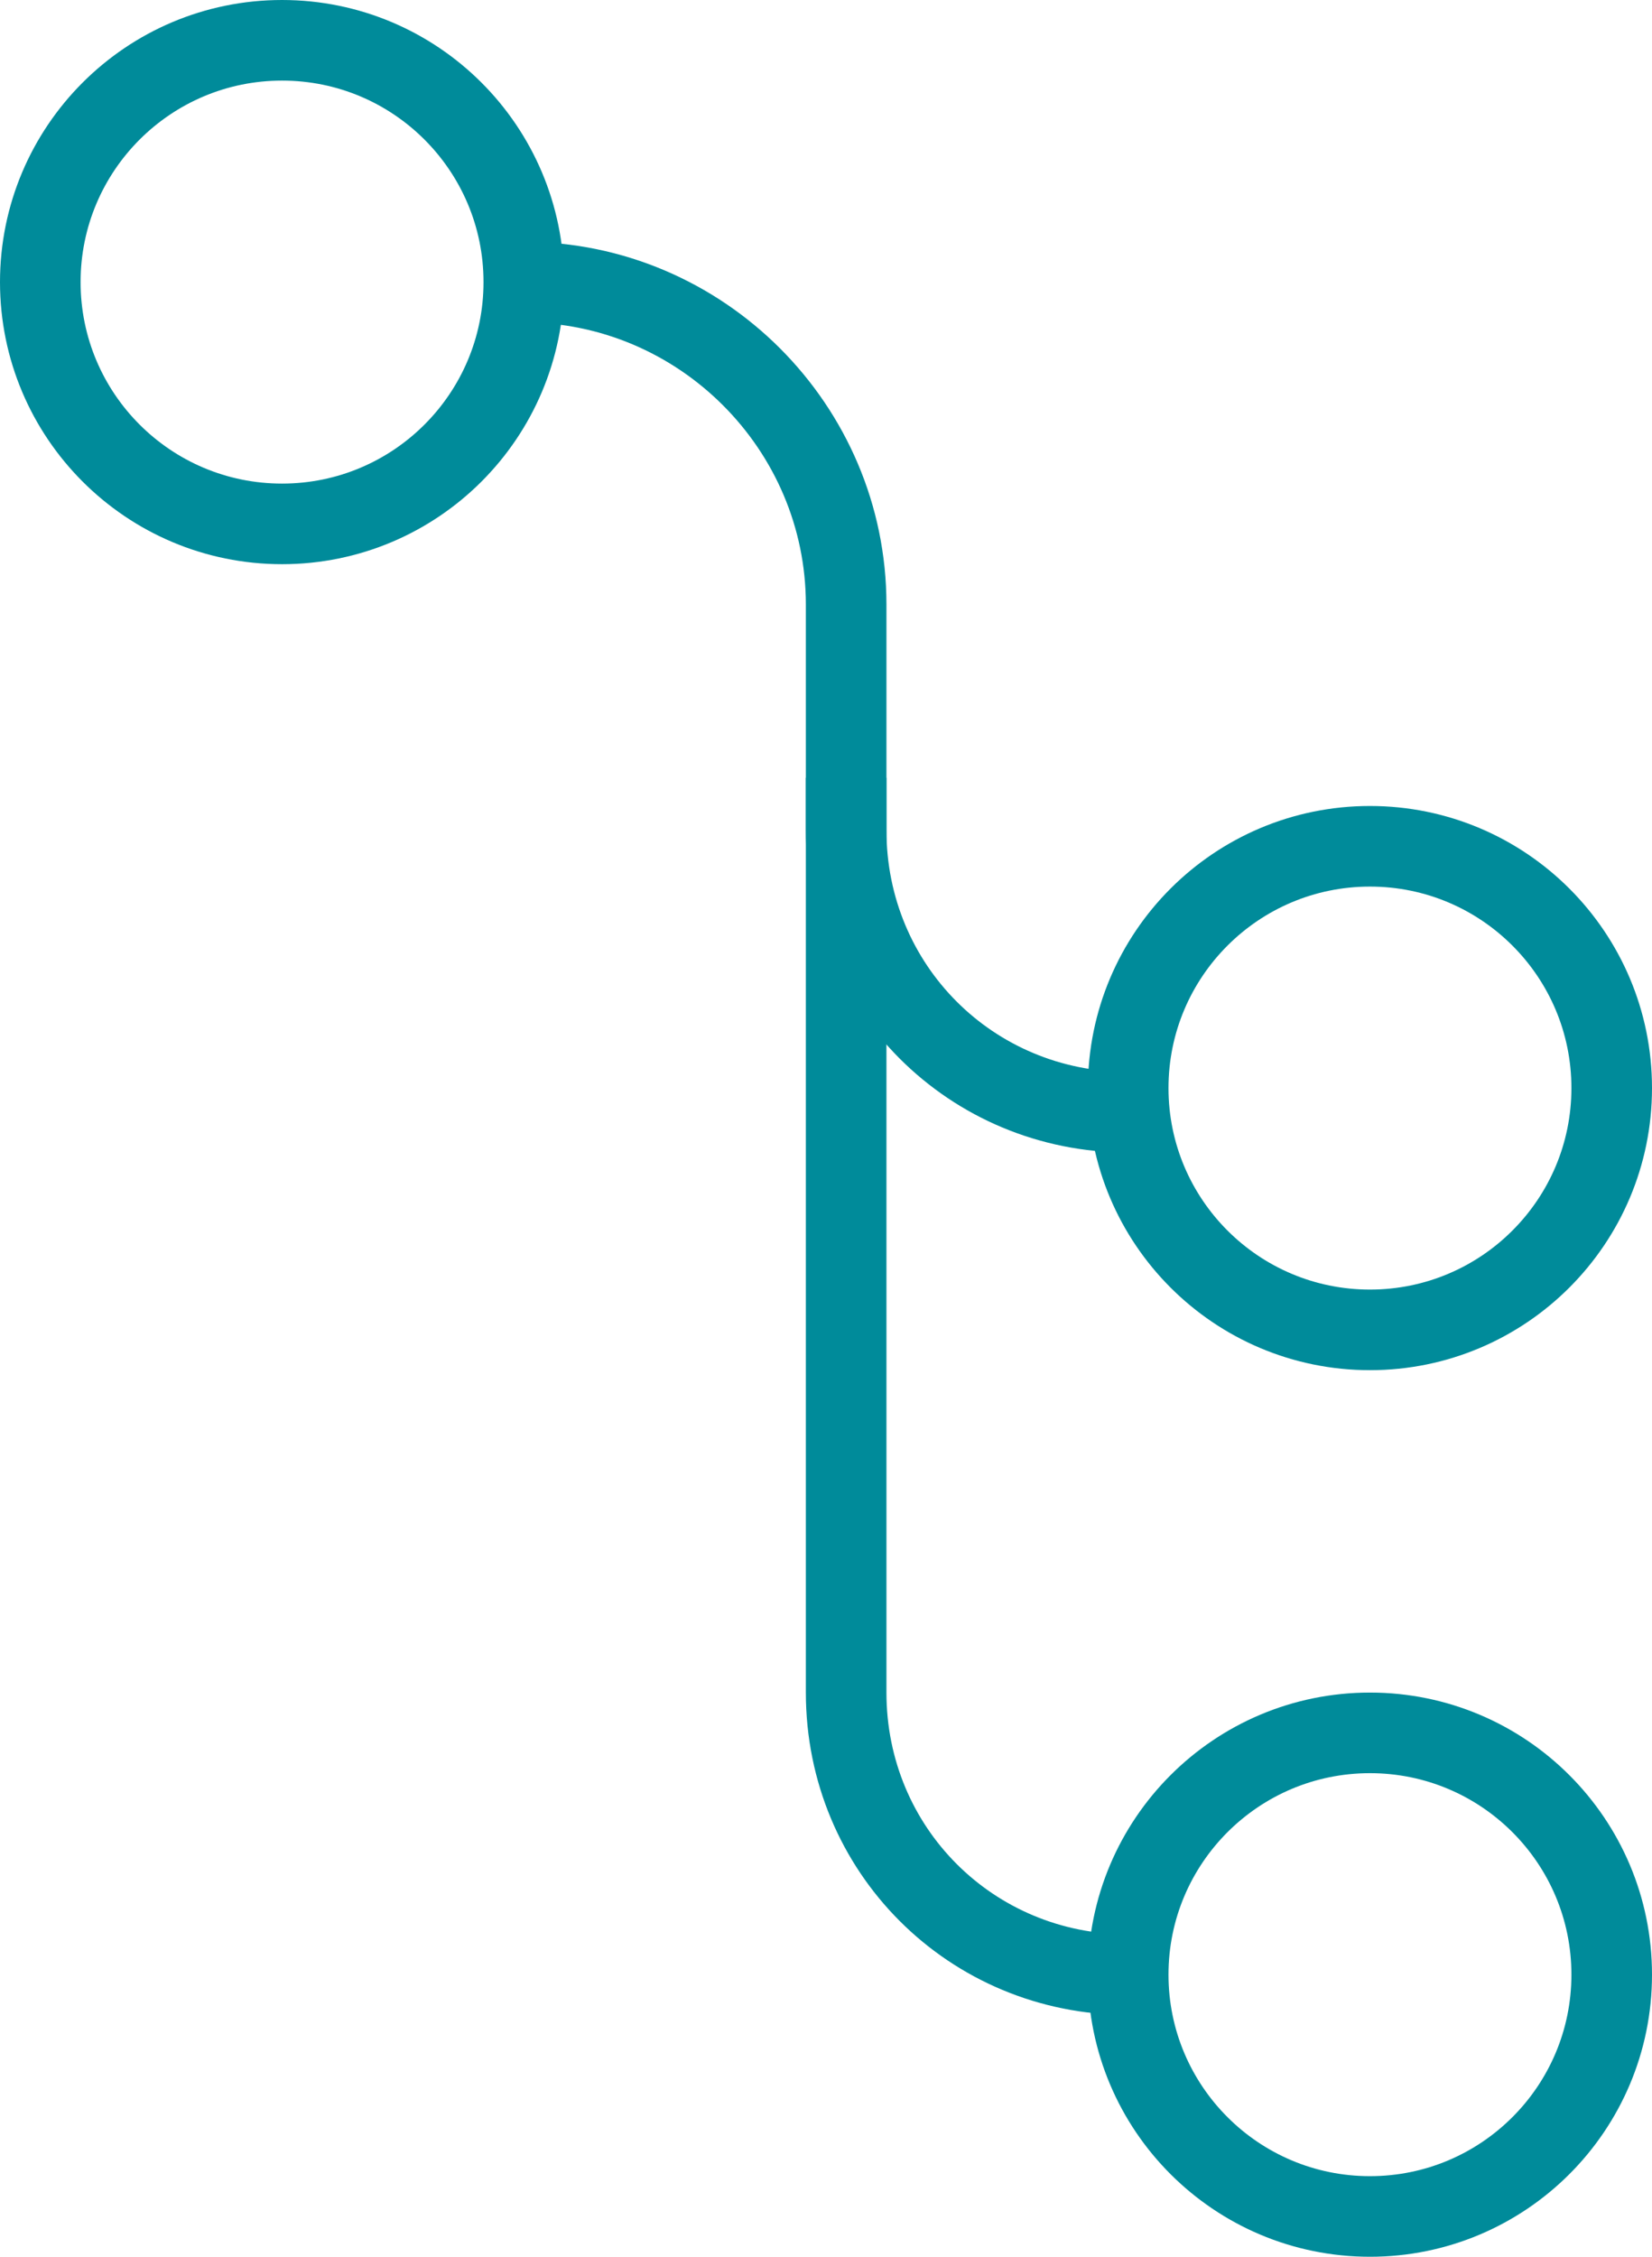 <svg class="image" xmlns="http://www.w3.org/2000/svg" width="41" height="56" viewBox="0 0 41 56" fill="none">
<path d="M7 13C10.314 13 13 10.314 13 7C13 3.686 10.314 1 7 1C3.686 1 1 3.686 1 7C1 10.314 3.686 13 7 13Z" stroke="#008B9A" stroke-width="2" stroke-miterlimit="10"></path>
<path d="M34 33C37.314 33 40 30.314 40 27C40 23.686 37.314 21 34 21C30.686 21 28 23.686 28 27C28 30.314 30.686 33 34 33Z" stroke="#008B9A" stroke-width="2" stroke-miterlimit="10"></path>
<path d="M34 55C37.314 55 40 52.314 40 49C40 45.686 37.314 43 34 43C30.686 43 28 45.686 28 49C28 52.314 30.686 55 34 55Z" stroke="#008B9A" stroke-width="2" stroke-miterlimit="10"></path>
<path d="M13 7C17.4 7 21 10.6 21 15V42C21 45.9 24.1 49 28 49" stroke="#008B9A" stroke-width="2" stroke-miterlimit="10"></path>
<path d="M21 19.3V20.6C21 24.5 24.1 27.6 28 27.6" stroke="#008B9A" stroke-width="2" stroke-miterlimit="10"></path>
</svg>
